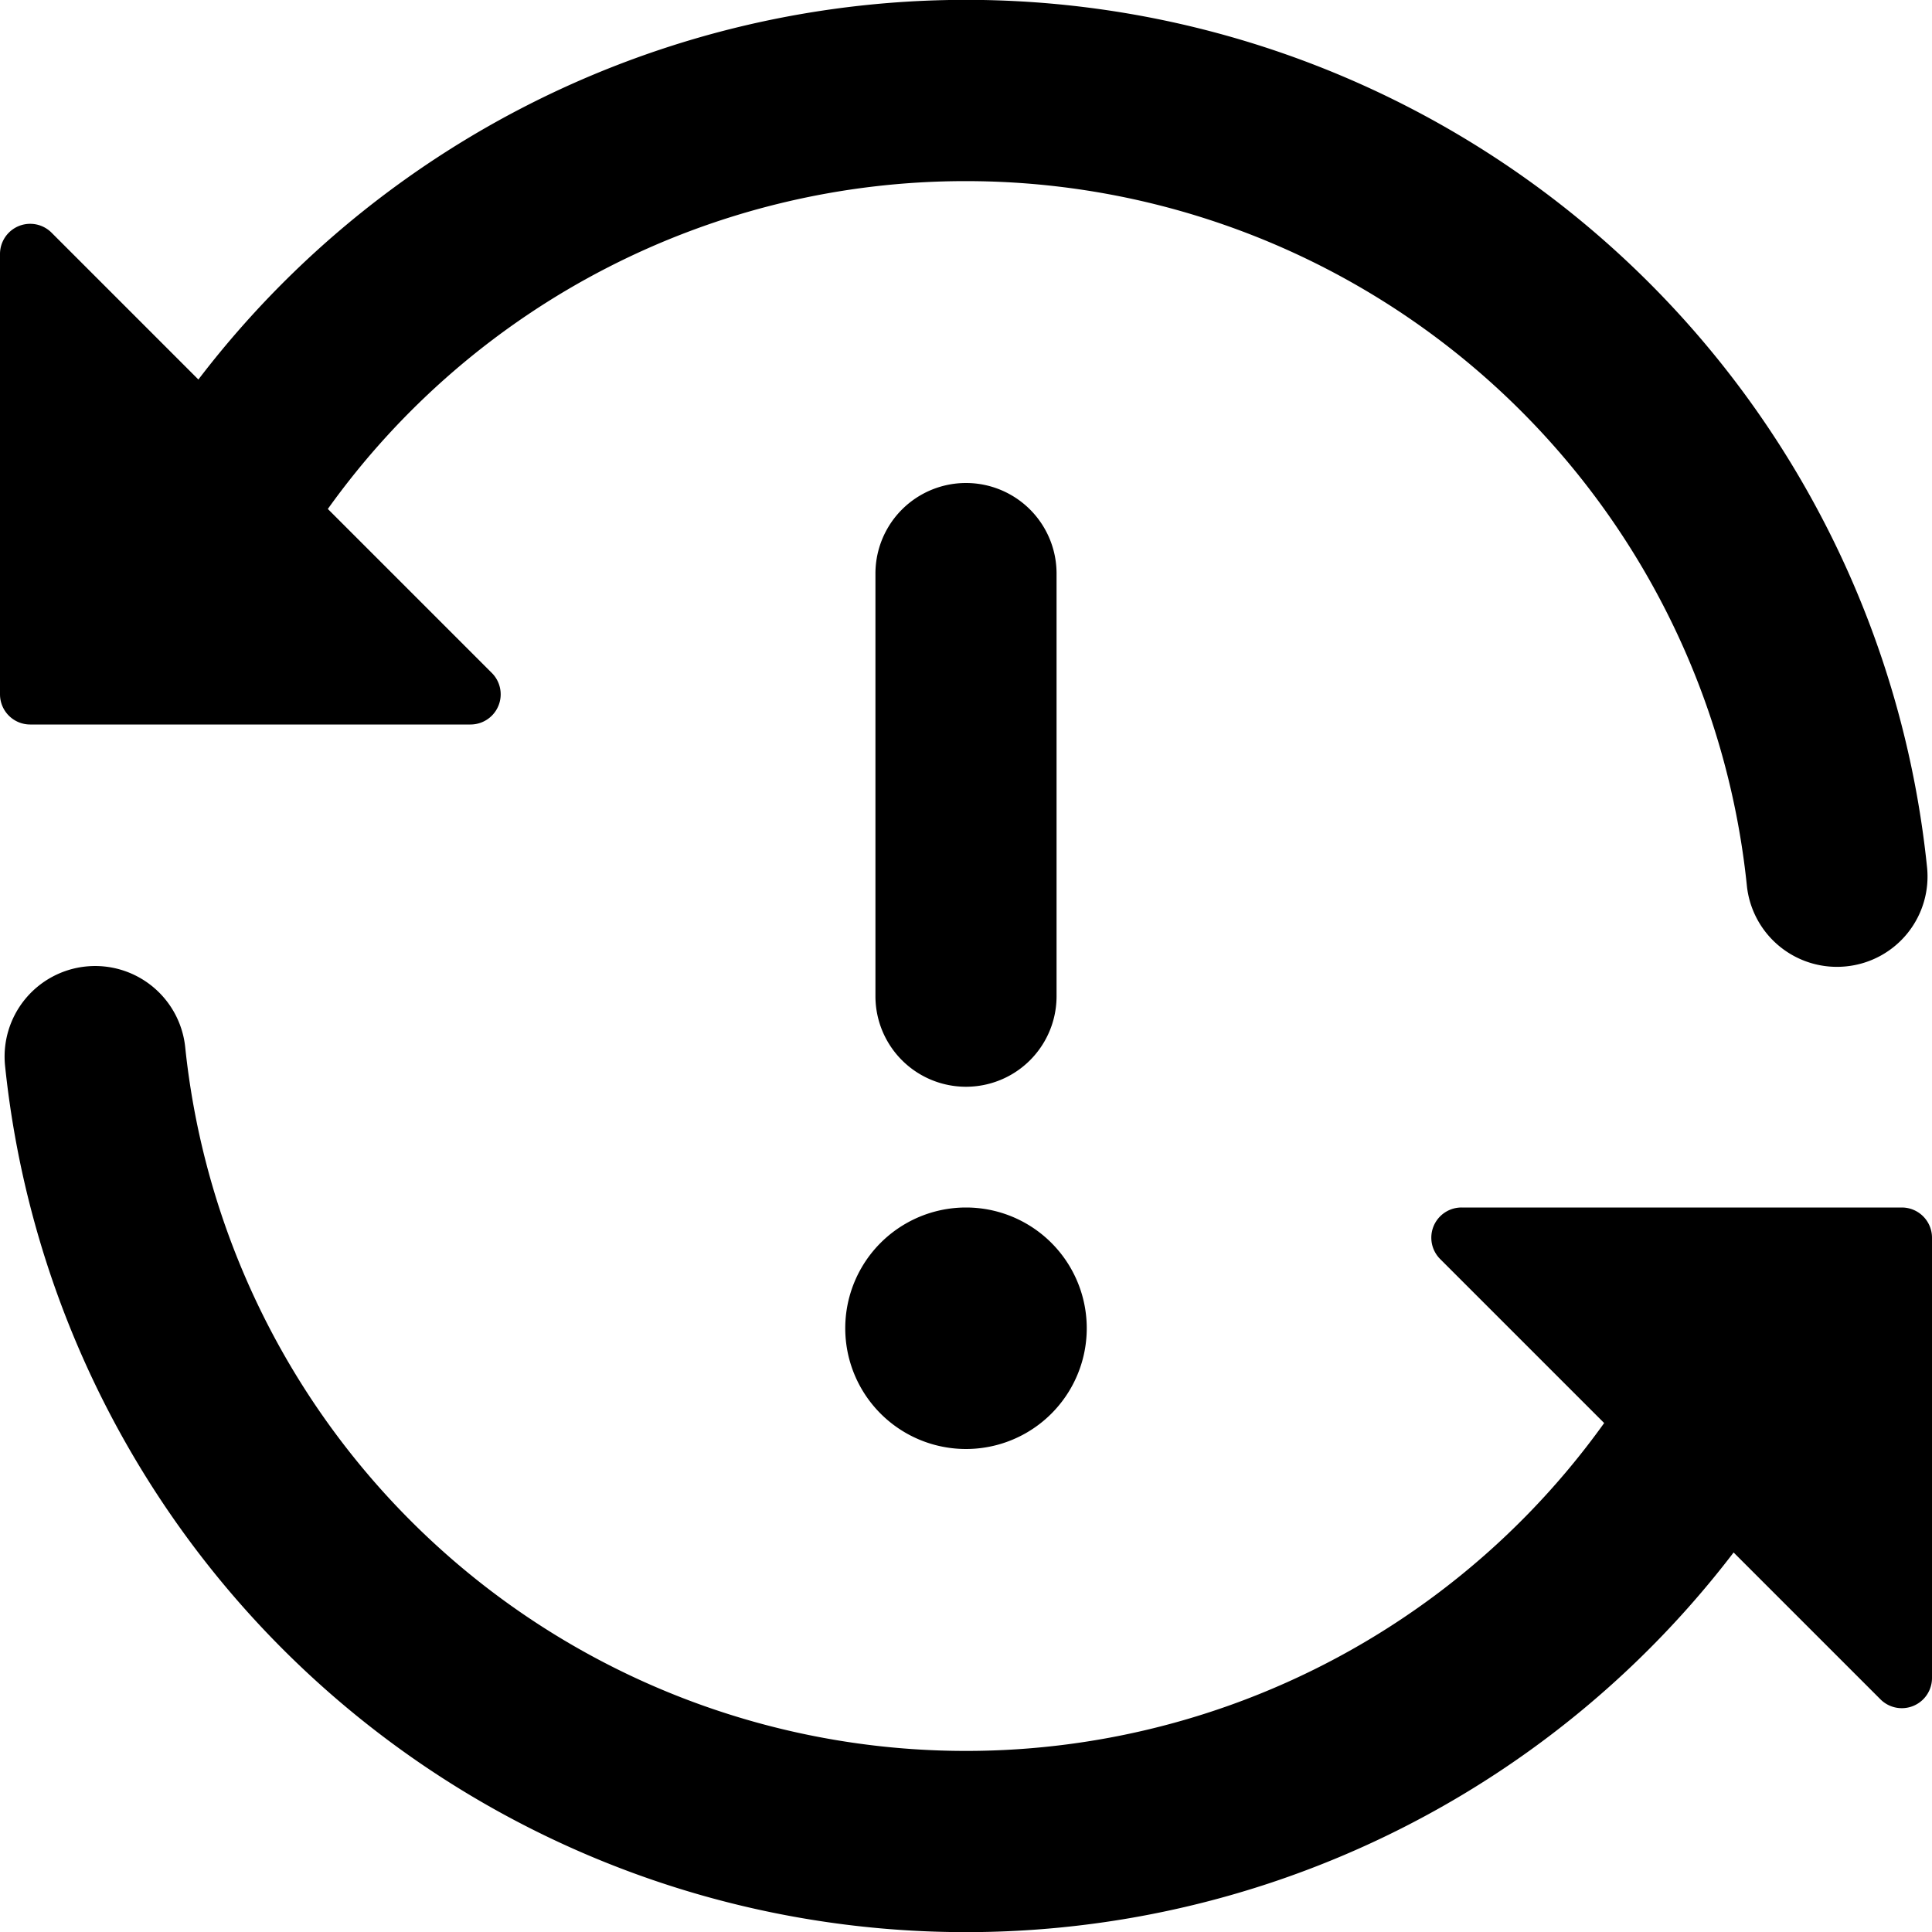 <svg xmlns="http://www.w3.org/2000/svg" viewBox="0 0 16 16"><path fill-rule="evenodd" d="M8 1.5a6.491 6.491 0 0 0-5.285 2.715l1.358 1.358A.25.25 0 0 1 3.896 6H.25A.25.25 0 0 1 0 5.75V2.104a.25.25 0 0 1 .427-.177l1.216 1.216a8 8 0 0 1 14.315 4.03.748.748 0 0 1-.668.83.75.75 0 0 1-.824-.676A6.501 6.501 0 0 0 8 1.5zM.712 8.004a.75.75 0 0 1 .822.67 6.501 6.501 0 0 0 11.751 3.111l-1.358-1.358a.25.25 0 0 1 .177-.427h3.646a.25.25 0 0 1 .25.25v3.646a.25.25 0 0 1-.427.177l-1.216-1.216A8 8 0 0 1 .042 8.827a.75.75 0 0 1 .67-.823zM9 11a1 1 0 1 1-2 0 1 1 0 0 1 2 0zm-.25-6.25a.75.75 0 0 0-1.5 0v3.5a.75.75 0 0 0 1.5 0v-3.5z"/></svg>